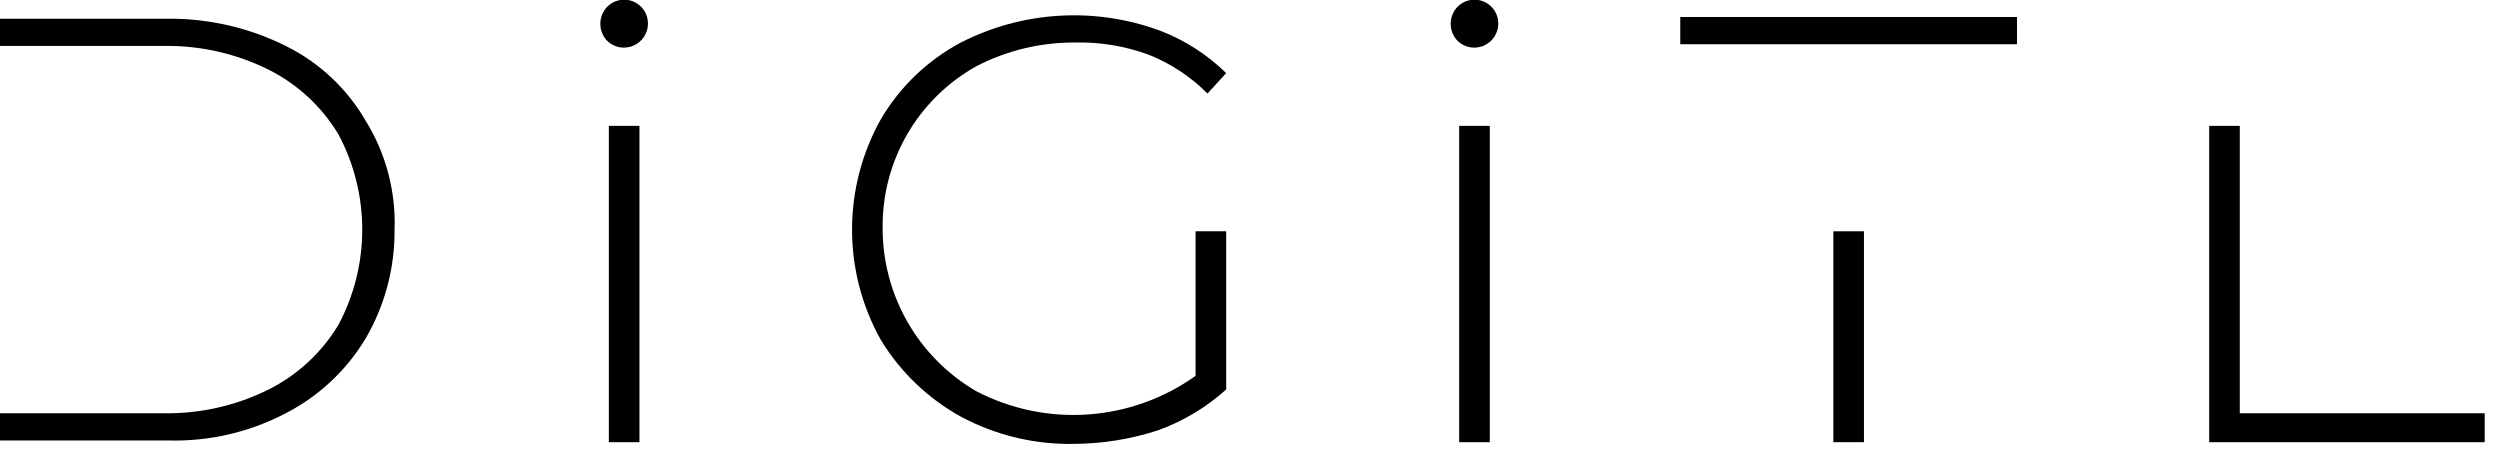 <svg width="147" height="27" viewBox="0 0 147 27" fill="none" xmlns="http://www.w3.org/2000/svg">
<g clip-path="url(#clip0_125_8)">
<path d="M35.7 2.4C35.443 2.13 35.3 1.772 35.3 1.4C35.3 1.028 35.443 0.67 35.7 0.4C35.896 0.2 36.147 0.064 36.421 0.008C36.696 -0.048 36.98 -0.02 37.239 0.087C37.497 0.195 37.717 0.378 37.871 0.612C38.024 0.846 38.104 1.12 38.1 1.4C38.097 1.677 38.014 1.947 37.859 2.177C37.704 2.406 37.486 2.585 37.23 2.692C36.974 2.798 36.693 2.827 36.421 2.776C36.149 2.724 35.898 2.593 35.7 2.4ZM35.8 7.4H37.6V26H35.8V7.4Z" fill="black"/>
<path d="M70.4 13.6H72.1V22.9C70.934 23.95 69.576 24.765 68.1 25.3C66.517 25.817 64.865 26.086 63.2 26.1C60.866 26.153 58.558 25.602 56.5 24.5C54.569 23.434 52.949 21.883 51.8 20C50.685 18.015 50.1 15.777 50.1 13.5C50.1 11.223 50.685 8.985 51.8 7C52.922 5.095 54.548 3.538 56.5 2.5C58.296 1.582 60.263 1.046 62.277 0.926C64.29 0.806 66.307 1.103 68.2 1.8C69.658 2.356 70.986 3.207 72.1 4.3L71 5.5C70.006 4.498 68.814 3.715 67.5 3.2C66.123 2.701 64.664 2.464 63.2 2.5C61.182 2.489 59.191 2.969 57.4 3.9C55.714 4.843 54.313 6.222 53.345 7.894C52.377 9.566 51.878 11.468 51.9 13.4C51.893 15.342 52.398 17.252 53.364 18.937C54.329 20.622 55.721 22.023 57.4 23C59.424 24.055 61.7 24.529 63.977 24.37C66.254 24.211 68.442 23.426 70.3 22.1V13.6H70.4Z" fill="black"/>
<path d="M85.7 2.4C85.443 2.13 85.3 1.772 85.3 1.4C85.3 1.028 85.443 0.67 85.7 0.4C85.896 0.2 86.147 0.064 86.421 0.008C86.696 -0.048 86.98 -0.02 87.239 0.087C87.497 0.195 87.717 0.378 87.871 0.612C88.024 0.846 88.104 1.12 88.1 1.4C88.097 1.677 88.013 1.947 87.859 2.177C87.704 2.406 87.486 2.585 87.23 2.692C86.974 2.798 86.693 2.827 86.421 2.776C86.149 2.724 85.898 2.593 85.7 2.4ZM85.8 7.4H87.6V26H85.8V7.4Z" fill="black"/>
<path d="M21.5 7.1C20.402 5.201 18.767 3.67 16.8 2.7C14.657 1.633 12.294 1.085 9.9 1.1H0V2.7H9.7C11.816 2.678 13.906 3.158 15.8 4.1C17.499 4.954 18.92 6.271 19.9 7.9C20.819 9.624 21.3 11.547 21.3 13.5C21.3 15.453 20.819 17.377 19.9 19.1C18.92 20.729 17.499 22.047 15.8 22.9C13.906 23.843 11.816 24.323 9.7 24.3H0V25.9H9.9C12.299 25.964 14.674 25.413 16.8 24.3C18.746 23.3 20.374 21.776 21.5 19.9C22.632 17.959 23.22 15.748 23.2 13.5C23.281 11.245 22.69 9.017 21.5 7.1Z" fill="black"/>
<path d="M98.8 1H118.6V2.6H98.8V1Z" fill="black"/>
<path d="M107.8 13.6H109.6V26H107.8V13.6Z" fill="black"/>
<path d="M131.7 24.3V7.4H129.9V26H146.1V24.3H131.7Z" fill="black"/>
</g>
<defs>
<clipPath id="clip0_125_8">
<rect width="146.1" height="26.1" fill="white"/>
</clipPath>
</defs>
</svg>
